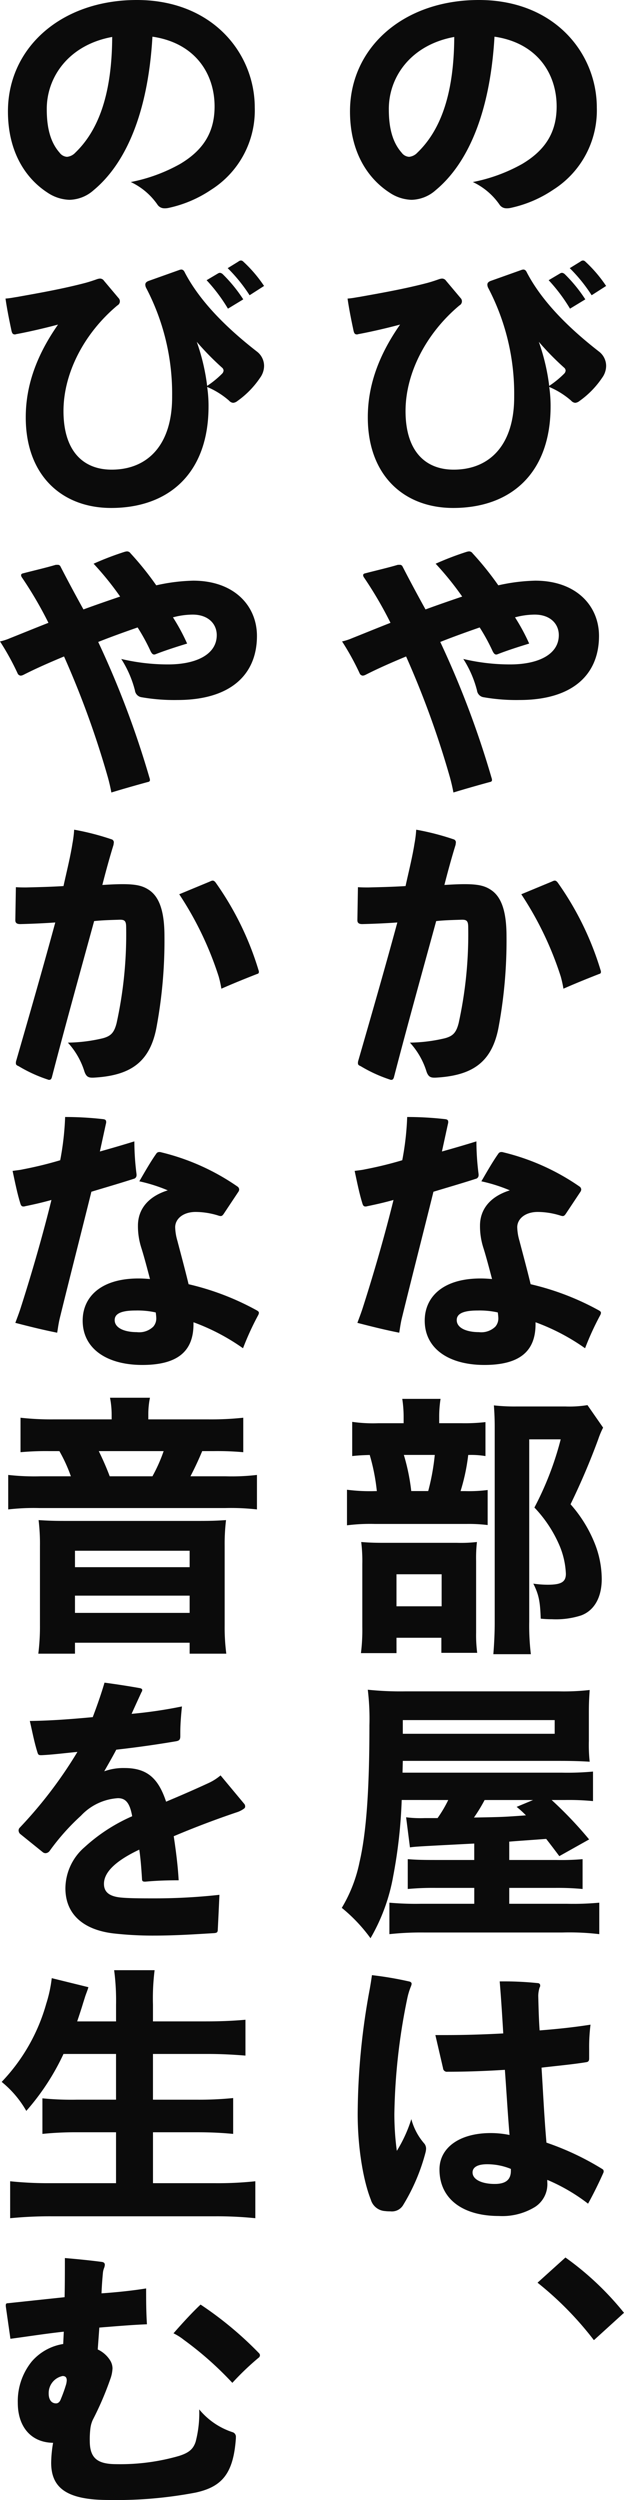 <svg xmlns="http://www.w3.org/2000/svg" width="109.456" height="438.4" viewBox="0 0 109.456 438.4">
  <g id="グループ_142" data-name="グループ 142" transform="translate(-60.96 -1563.144)">
    <path id="パス_3484" data-name="パス 3484" d="M45.648-16.992c0-9.5-7.392-18.864-20.688-18.864C11.712-35.856,2.352-27.5,2.352-16.32c0,7.008,3.024,11.712,6.96,14.256a7.261,7.261,0,0,0,3.84,1.248A6.574,6.574,0,0,0,17.376-2.5C23.04-7.2,26.928-16.08,27.7-29.424c7.488,1.1,10.9,6.48,10.9,12.24,0,4.56-2.016,7.68-6.048,10.08A28.952,28.952,0,0,1,23.9-3.936,11.77,11.77,0,0,1,28.56,0a1.448,1.448,0,0,0,1.248.672,2.952,2.952,0,0,0,.624-.048,21.316,21.316,0,0,0,7.584-3.216A16.458,16.458,0,0,0,45.648-16.992ZM20.64-29.376c-.048,10.416-2.592,16.56-6.48,20.3a2.267,2.267,0,0,1-1.44.72,1.723,1.723,0,0,1-1.3-.72c-1.488-1.68-2.256-4.08-2.256-7.584C9.12-22.32,13.008-27.984,20.64-29.376ZM47.28,14.288a23.556,23.556,0,0,0-3.648-4.272.586.586,0,0,0-.432-.192.781.781,0,0,0-.432.192L40.9,11.168a27.645,27.645,0,0,1,3.84,4.752ZM43.632,16.64a25.826,25.826,0,0,0-3.6-4.416.9.9,0,0,0-.48-.24.694.694,0,0,0-.336.1L37.2,13.28a29.474,29.474,0,0,1,3.744,4.992ZM26.976,13.424c-.336.144-.528.336-.528.624a1.278,1.278,0,0,0,.144.576,39.949,39.949,0,0,1,4.56,19.008C31.2,42.08,26.928,46.5,20.544,46.5c-5.088,0-8.448-3.36-8.448-10.272,0-6.576,3.552-13.584,9.456-18.528a.814.814,0,0,0,.192-1.3L19.2,13.376a.846.846,0,0,0-.72-.384,2.113,2.113,0,0,0-.48.1c-.672.24-1.392.48-2.112.672-4.032,1.056-8.16,1.776-11.9,2.448-.672.1-1.3.24-2.064.288.288,2.016.72,4.08,1.056,5.664.1.432.24.624.576.624a.522.522,0,0,0,.24-.048c1.872-.336,4.848-1.008,7.344-1.68-4.128,5.9-5.664,11.232-5.664,16.272,0,10.224,6.384,15.888,14.976,15.888,10.128,0,17.088-6.1,17.088-17.808A22.647,22.647,0,0,0,37.3,32a14.225,14.225,0,0,1,3.84,2.4,1.077,1.077,0,0,0,.72.384,1.417,1.417,0,0,0,.768-.336,15.779,15.779,0,0,0,3.936-4.032,3.616,3.616,0,0,0,.72-2.112,3.183,3.183,0,0,0-1.3-2.544c-5.856-4.56-10.128-9.12-12.576-13.776-.192-.432-.384-.576-.672-.576a1.484,1.484,0,0,0-.384.1Zm13.2,15.7a.875.875,0,0,1-.24.528,16.684,16.684,0,0,1-2.64,2.16,36.179,36.179,0,0,0-1.824-7.728,48.986,48.986,0,0,0,4.416,4.512A.738.738,0,0,1,40.176,29.12Zm5.856,46.544c0-5.328-4.032-9.7-11.184-9.7a32.353,32.353,0,0,0-6.48.816,53.651,53.651,0,0,0-4.512-5.616.756.756,0,0,0-.624-.336,2.112,2.112,0,0,0-.48.1,51.778,51.778,0,0,0-5.376,2.064,53.116,53.116,0,0,1,4.656,5.76c-2.4.816-4.608,1.584-6.432,2.256-1.44-2.592-2.976-5.472-4.032-7.536a.517.517,0,0,0-.528-.288h-.288c-1.968.576-3.888,1.008-5.712,1.488-.288.048-.384.192-.384.336a.766.766,0,0,0,.144.384A68.415,68.415,0,0,1,9.456,73.36c-2.688,1.056-4.9,1.968-6.72,2.688a9.523,9.523,0,0,1-1.776.576,45.207,45.207,0,0,1,3.072,5.568.649.649,0,0,0,.576.432,1.484,1.484,0,0,0,.384-.1c2.256-1.152,4.56-2.16,7.2-3.264a159.33,159.33,0,0,1,7.68,21.168c.24.864.432,1.68.624,2.688,1.872-.576,4.224-1.248,6.336-1.824.336-.048.432-.192.432-.384a1.781,1.781,0,0,0-.1-.432,162.994,162.994,0,0,0-8.976-23.76c1.92-.768,4.416-1.68,6.912-2.544a34.116,34.116,0,0,1,2.3,4.224c.192.336.336.528.624.528a1.221,1.221,0,0,0,.336-.1c1.584-.624,3.84-1.344,5.424-1.824A34.73,34.73,0,0,0,31.3,72.4a13.542,13.542,0,0,1,3.456-.48c2.736,0,4.224,1.632,4.224,3.6,0,3.36-3.552,5.136-8.544,5.136a35.57,35.57,0,0,1-8.208-.96,18.9,18.9,0,0,1,2.4,5.52,1.374,1.374,0,0,0,1.2,1.2,33.3,33.3,0,0,0,6.24.48C41.472,86.9,46.032,82.384,46.032,75.664ZM32.4,120.96a58.416,58.416,0,0,1,6.912,14.4,19.6,19.6,0,0,1,.48,2.16c2.064-.912,4.32-1.824,6.288-2.592a.317.317,0,0,0,.288-.336.609.609,0,0,0-.048-.288A53.01,53.01,0,0,0,38.784,118.9c-.192-.24-.336-.336-.528-.336a1.105,1.105,0,0,0-.432.144ZM3.648,125.52c0,.48.288.672.864.672,1.92-.048,4.272-.144,6.144-.288-2.16,7.968-4.608,16.464-6.864,24.288a1.193,1.193,0,0,0-.048.384c0,.288.144.384.48.528a25.277,25.277,0,0,0,5.136,2.352.433.433,0,0,0,.24.048c.24,0,.384-.144.48-.528,2.3-8.88,5.28-19.584,7.392-27.312,1.248-.144,2.928-.192,4.464-.24h.144c.816,0,1.008.336,1.008,1.344a72.53,72.53,0,0,1-1.68,16.8c-.432,1.68-1.008,2.256-2.4,2.64a27.948,27.948,0,0,1-6.144.768,13.363,13.363,0,0,1,2.928,5.136c.288.768.624,1.008,1.344,1.008h.192c6.432-.336,9.84-2.64,11.04-8.592a82.954,82.954,0,0,0,1.44-16.224c0-4.7-1.056-6.912-2.592-8.016-1.1-.768-2.208-1.1-4.752-1.1-.96,0-2.112.048-3.552.144.624-2.448,1.3-4.9,1.968-7.056,0-.144.048-.288.048-.432a.55.55,0,0,0-.432-.528,45.109,45.109,0,0,0-6.528-1.68,19.659,19.659,0,0,1-.288,2.352c-.384,2.448-1.008,4.9-1.584,7.536-2.4.144-4.608.192-6.528.24-.576,0-1.152,0-1.824-.048Zm39.168,47.552a.89.89,0,0,0,.1-.336.667.667,0,0,0-.24-.48,39.9,39.9,0,0,0-13.44-6.048.937.937,0,0,0-.336-.048.6.6,0,0,0-.528.288c-1.056,1.488-2.16,3.456-2.976,4.848a28.128,28.128,0,0,1,4.992,1.584c-3.5,1.1-5.232,3.36-5.232,6.192a12.44,12.44,0,0,0,.576,3.84c.432,1.344,1.008,3.5,1.536,5.52-.576-.048-1.248-.1-2.016-.1-6.624,0-9.792,3.264-9.792,7.392,0,4.944,4.272,7.776,10.464,7.776s8.976-2.4,8.976-7.152v-.336a36.984,36.984,0,0,1,8.688,4.56,49.165,49.165,0,0,1,2.688-5.856,1.221,1.221,0,0,0,.1-.336c0-.192-.1-.288-.336-.432a46.415,46.415,0,0,0-12-4.608c-.672-2.784-1.392-5.424-1.968-7.632a9.271,9.271,0,0,1-.384-2.352c0-1.44,1.344-2.688,3.6-2.688a13.5,13.5,0,0,1,3.936.624,1.782,1.782,0,0,0,.432.1c.24,0,.384-.144.576-.432ZM28.272,194.288a8.078,8.078,0,0,1,.1.96,2.2,2.2,0,0,1-.528,1.536,3.538,3.538,0,0,1-2.88.96c-2.16,0-3.888-.72-3.888-2.112,0-.96.816-1.68,3.648-1.68A14.836,14.836,0,0,1,28.272,194.288Zm-8.736-33.072a.937.937,0,0,0,.048-.336c0-.288-.144-.432-.48-.48a58.978,58.978,0,0,0-6.72-.384,49.566,49.566,0,0,1-.864,7.584,66.546,66.546,0,0,1-6.48,1.584c-.624.144-1.248.192-1.872.288.384,1.776.816,3.984,1.392,5.808.1.288.24.432.48.432a.937.937,0,0,0,.336-.048c1.392-.288,2.928-.624,4.608-1.1-1.44,5.856-3.36,12.576-5.376,18.864-.288.912-.624,1.776-.96,2.688,2.4.624,4.9,1.248,7.344,1.728.144-.864.24-1.68.48-2.64,1.776-7.248,3.7-14.736,5.52-22.08,2.208-.672,5.184-1.536,7.392-2.256a.64.64,0,0,0,.528-.672v-.144a45.822,45.822,0,0,1-.384-5.76c-2.016.624-3.984,1.2-6.048,1.776ZM18,213.712v-1.1a19.828,19.828,0,0,1,.24-3.168H11.52a20.95,20.95,0,0,1,.24,3.216v1.056H7.3a25.611,25.611,0,0,1-4.56-.24v6c.912-.1,1.536-.144,3.072-.192a35.151,35.151,0,0,1,1.248,6.336H6.768a31.287,31.287,0,0,1-4.944-.24v6.24a32.491,32.491,0,0,1,4.9-.24H22.8a27.3,27.3,0,0,1,3.7.192v-6.144a25.82,25.82,0,0,1-3.984.192h-.768a34.807,34.807,0,0,0,1.344-6.336,15.7,15.7,0,0,1,3.024.192V213.52a32.191,32.191,0,0,1-4.272.192Zm-4.9,11.9a36.313,36.313,0,0,0-1.3-6.336h5.424a39.817,39.817,0,0,1-1.152,6.336Zm-2.592,25.728h7.872v2.64h6.288a23.807,23.807,0,0,1-.192-3.552V237.856a24.9,24.9,0,0,1,.144-3.312,24.461,24.461,0,0,1-3.5.144H8.208c-1.776,0-2.736-.048-3.888-.144a27.238,27.238,0,0,1,.192,3.888v10.992a32.6,32.6,0,0,1-.24,4.608h6.24Zm0-11.136h7.92v5.616h-7.92Zm33.5-29.664a19.6,19.6,0,0,1-3.84.24h-8.64a32.731,32.731,0,0,1-3.936-.192c.1,1.392.144,2.4.144,3.84V248.7c0,1.92-.1,3.792-.24,5.52H34.08a41.749,41.749,0,0,1-.288-5.712V216.544h5.52A54.845,54.845,0,0,1,34.7,228.5a22.444,22.444,0,0,1,4.464,6.816,14.244,14.244,0,0,1,1.056,4.8c0,1.44-.816,1.92-3.168,1.92a17.214,17.214,0,0,1-2.544-.192c.96,1.92,1.2,3.12,1.3,6.144a18.163,18.163,0,0,0,1.968.1,14.414,14.414,0,0,0,5.136-.672c2.3-.864,3.6-3.168,3.6-6.384a17.067,17.067,0,0,0-1.248-6.288,23.518,23.518,0,0,0-4.224-6.816,122.212,122.212,0,0,0,4.848-11.376,14.909,14.909,0,0,1,.864-2.064ZM19.584,279.792a21.868,21.868,0,0,1-1.872,3.168h-2.3a19.732,19.732,0,0,1-3.216-.144l.672,5.28c1.056-.144,1.056-.144,11.28-.672v2.88h-6.72c-2.832,0-3.648-.048-4.944-.144v5.232a48.955,48.955,0,0,1,4.9-.192h6.768v2.784H14.832a51.5,51.5,0,0,1-5.568-.192v5.52a51.6,51.6,0,0,1,6.24-.288H39.552a44.535,44.535,0,0,1,6.528.288v-5.52a49.53,49.53,0,0,1-5.712.192H30.288V295.2H38.4a47.162,47.162,0,0,1,4.752.192V290.16a42.8,42.8,0,0,1-4.656.144H30.288v-3.216c1.776-.144,3.936-.288,6.48-.48.816,1.056,1.152,1.488,2.3,3.024L44.3,286.7a69.576,69.576,0,0,0-6.576-6.912H40.08a44.277,44.277,0,0,1,4.9.192V274.8a48.8,48.8,0,0,1-5.52.192H11.568l.048-2.064h27.5c2.16,0,3.648.048,5.28.144a27.427,27.427,0,0,1-.144-3.648v-4.848c0-1.92.048-2.5.144-4.08a40.469,40.469,0,0,1-5.376.24H12a55.409,55.409,0,0,1-6.528-.288,42.456,42.456,0,0,1,.288,6.24c0,11.184-.528,18.768-1.728,23.952A25.44,25.44,0,0,1,.912,298.7a28.128,28.128,0,0,1,5.04,5.328,33.173,33.173,0,0,0,3.984-10.9,87.025,87.025,0,0,0,1.488-13.344Zm14.88,0-2.88,1.2a17.806,17.806,0,0,1,1.632,1.488c-3.984.288-3.984.288-9.12.384a28.738,28.738,0,0,0,1.872-3.072ZM11.616,268.176v-2.4h26.64v2.4Zm7.056,58.64a.673.673,0,0,0,.768.624c3.072,0,6.336-.1,10.08-.336.288,3.888.48,7.392.816,11.424a16.382,16.382,0,0,0-3.312-.336c-5.424,0-8.976,2.544-8.976,6.384,0,5.232,4.176,8.16,10.416,8.16a10.986,10.986,0,0,0,6.336-1.584,4.742,4.742,0,0,0,2.16-4.368V346.4a32.024,32.024,0,0,1,7.152,4.176c.96-1.728,1.968-3.792,2.688-5.424a.609.609,0,0,0,.048-.288.416.416,0,0,0-.192-.336,48.036,48.036,0,0,0-9.84-4.656c-.384-4.368-.576-8.592-.864-13.152,2.88-.336,5.52-.576,7.872-.96.288-.048.48-.192.48-.624v-1.68a31,31,0,0,1,.24-4.272c-3.072.48-5.9.768-8.928,1.008-.144-2.016-.192-4.08-.24-6.048a5.082,5.082,0,0,1,.24-1.488.518.518,0,0,0,.1-.336c0-.288-.192-.432-.528-.432a57.219,57.219,0,0,0-6.576-.288c.24,2.88.432,5.9.624,9.12-3.5.192-6.96.288-10.08.288H17.328Zm11.9,17.664v.336c0,1.68-1.056,2.3-2.832,2.3-2.256,0-3.888-.768-3.888-2.016,0-.816.72-1.44,2.544-1.44A10.975,10.975,0,0,1,30.576,344.48ZM15.6,341.6a3.241,3.241,0,0,0,.1-.672,1.438,1.438,0,0,0-.288-.864,10.692,10.692,0,0,1-2.3-4.32,24.252,24.252,0,0,1-2.544,5.568,48.079,48.079,0,0,1-.432-6.48,106.966,106.966,0,0,1,2.256-20.208,12.015,12.015,0,0,1,.672-2.208,1.484,1.484,0,0,0,.1-.384c0-.24-.192-.384-.48-.432a60.915,60.915,0,0,0-6.48-1.1c-.144,1.008-.288,1.92-.48,2.928A121.786,121.786,0,0,0,3.7,334.832c0,6.048,1.008,11.76,2.3,15.024a2.779,2.779,0,0,0,2.5,2.016,6.12,6.12,0,0,0,.912.048,2.307,2.307,0,0,0,2.208-1.008A34.31,34.31,0,0,0,15.6,341.6Z" transform="translate(120 1599)" fill="#0b0b0b"/>
    <path id="パス_3485" data-name="パス 3485" d="M1.248-5.568a57.777,57.777,0,0,1,9.888,10.08l5.28-4.8a51.593,51.593,0,0,0-10.272-9.7Z" transform="translate(154 1969)" fill="#0b0b0b"/>
    <path id="パス_3483" data-name="パス 3483" d="M45.648-16.992c0-9.5-7.392-18.864-20.688-18.864C11.712-35.856,2.352-27.5,2.352-16.32c0,7.008,3.024,11.712,6.96,14.256a7.261,7.261,0,0,0,3.84,1.248A6.574,6.574,0,0,0,17.376-2.5C23.04-7.2,26.928-16.08,27.7-29.424c7.488,1.1,10.9,6.48,10.9,12.24,0,4.56-2.016,7.68-6.048,10.08A28.952,28.952,0,0,1,23.9-3.936,11.77,11.77,0,0,1,28.56,0a1.448,1.448,0,0,0,1.248.672,2.952,2.952,0,0,0,.624-.048,21.316,21.316,0,0,0,7.584-3.216A16.458,16.458,0,0,0,45.648-16.992ZM20.64-29.376c-.048,10.416-2.592,16.56-6.48,20.3a2.267,2.267,0,0,1-1.44.72,1.723,1.723,0,0,1-1.3-.72c-1.488-1.68-2.256-4.08-2.256-7.584C9.12-22.32,13.008-27.984,20.64-29.376ZM47.28,14.288a23.556,23.556,0,0,0-3.648-4.272.586.586,0,0,0-.432-.192.781.781,0,0,0-.432.192L40.9,11.168a27.645,27.645,0,0,1,3.84,4.752ZM43.632,16.64a25.826,25.826,0,0,0-3.6-4.416.9.9,0,0,0-.48-.24.694.694,0,0,0-.336.1L37.2,13.28a29.474,29.474,0,0,1,3.744,4.992ZM26.976,13.424c-.336.144-.528.336-.528.624a1.278,1.278,0,0,0,.144.576,39.949,39.949,0,0,1,4.56,19.008C31.2,42.08,26.928,46.5,20.544,46.5c-5.088,0-8.448-3.36-8.448-10.272,0-6.576,3.552-13.584,9.456-18.528a.814.814,0,0,0,.192-1.3L19.2,13.376a.846.846,0,0,0-.72-.384,2.113,2.113,0,0,0-.48.1c-.672.24-1.392.48-2.112.672-4.032,1.056-8.16,1.776-11.9,2.448-.672.1-1.3.24-2.064.288.288,2.016.72,4.08,1.056,5.664.1.432.24.624.576.624a.522.522,0,0,0,.24-.048c1.872-.336,4.848-1.008,7.344-1.68-4.128,5.9-5.664,11.232-5.664,16.272,0,10.224,6.384,15.888,14.976,15.888,10.128,0,17.088-6.1,17.088-17.808A22.647,22.647,0,0,0,37.3,32a14.225,14.225,0,0,1,3.84,2.4,1.077,1.077,0,0,0,.72.384,1.417,1.417,0,0,0,.768-.336,15.779,15.779,0,0,0,3.936-4.032,3.616,3.616,0,0,0,.72-2.112,3.183,3.183,0,0,0-1.3-2.544c-5.856-4.56-10.128-9.12-12.576-13.776-.192-.432-.384-.576-.672-.576a1.484,1.484,0,0,0-.384.1Zm13.2,15.7a.875.875,0,0,1-.24.528,16.684,16.684,0,0,1-2.64,2.16,36.179,36.179,0,0,0-1.824-7.728,48.986,48.986,0,0,0,4.416,4.512A.738.738,0,0,1,40.176,29.12Zm5.856,46.544c0-5.328-4.032-9.7-11.184-9.7a32.353,32.353,0,0,0-6.48.816,53.651,53.651,0,0,0-4.512-5.616.756.756,0,0,0-.624-.336,2.112,2.112,0,0,0-.48.1,51.778,51.778,0,0,0-5.376,2.064,53.116,53.116,0,0,1,4.656,5.76c-2.4.816-4.608,1.584-6.432,2.256-1.44-2.592-2.976-5.472-4.032-7.536a.517.517,0,0,0-.528-.288h-.288c-1.968.576-3.888,1.008-5.712,1.488-.288.048-.384.192-.384.336a.766.766,0,0,0,.144.384A68.415,68.415,0,0,1,9.456,73.36c-2.688,1.056-4.9,1.968-6.72,2.688a9.523,9.523,0,0,1-1.776.576,45.207,45.207,0,0,1,3.072,5.568.649.649,0,0,0,.576.432,1.484,1.484,0,0,0,.384-.1c2.256-1.152,4.56-2.16,7.2-3.264a159.33,159.33,0,0,1,7.68,21.168c.24.864.432,1.68.624,2.688,1.872-.576,4.224-1.248,6.336-1.824.336-.048.432-.192.432-.384a1.781,1.781,0,0,0-.1-.432,162.994,162.994,0,0,0-8.976-23.76c1.92-.768,4.416-1.68,6.912-2.544a34.116,34.116,0,0,1,2.3,4.224c.192.336.336.528.624.528a1.221,1.221,0,0,0,.336-.1c1.584-.624,3.84-1.344,5.424-1.824A34.73,34.73,0,0,0,31.3,72.4a13.542,13.542,0,0,1,3.456-.48c2.736,0,4.224,1.632,4.224,3.6,0,3.36-3.552,5.136-8.544,5.136a35.57,35.57,0,0,1-8.208-.96,18.9,18.9,0,0,1,2.4,5.52,1.374,1.374,0,0,0,1.2,1.2,33.3,33.3,0,0,0,6.24.48C41.472,86.9,46.032,82.384,46.032,75.664ZM32.4,120.96a58.416,58.416,0,0,1,6.912,14.4,19.6,19.6,0,0,1,.48,2.16c2.064-.912,4.32-1.824,6.288-2.592a.317.317,0,0,0,.288-.336.609.609,0,0,0-.048-.288A53.01,53.01,0,0,0,38.784,118.9c-.192-.24-.336-.336-.528-.336a1.105,1.105,0,0,0-.432.144ZM3.648,125.52c0,.48.288.672.864.672,1.92-.048,4.272-.144,6.144-.288-2.16,7.968-4.608,16.464-6.864,24.288a1.193,1.193,0,0,0-.048.384c0,.288.144.384.48.528a25.277,25.277,0,0,0,5.136,2.352.433.433,0,0,0,.24.048c.24,0,.384-.144.48-.528,2.3-8.88,5.28-19.584,7.392-27.312,1.248-.144,2.928-.192,4.464-.24h.144c.816,0,1.008.336,1.008,1.344a72.53,72.53,0,0,1-1.68,16.8c-.432,1.68-1.008,2.256-2.4,2.64a27.948,27.948,0,0,1-6.144.768,13.363,13.363,0,0,1,2.928,5.136c.288.768.624,1.008,1.344,1.008h.192c6.432-.336,9.84-2.64,11.04-8.592a82.954,82.954,0,0,0,1.44-16.224c0-4.7-1.056-6.912-2.592-8.016-1.1-.768-2.208-1.1-4.752-1.1-.96,0-2.112.048-3.552.144.624-2.448,1.3-4.9,1.968-7.056,0-.144.048-.288.048-.432a.55.55,0,0,0-.432-.528,45.109,45.109,0,0,0-6.528-1.68,19.659,19.659,0,0,1-.288,2.352c-.384,2.448-1.008,4.9-1.584,7.536-2.4.144-4.608.192-6.528.24-.576,0-1.152,0-1.824-.048Zm39.168,47.552a.89.89,0,0,0,.1-.336.667.667,0,0,0-.24-.48,39.9,39.9,0,0,0-13.44-6.048.937.937,0,0,0-.336-.048.6.6,0,0,0-.528.288c-1.056,1.488-2.16,3.456-2.976,4.848a28.128,28.128,0,0,1,4.992,1.584c-3.5,1.1-5.232,3.36-5.232,6.192a12.44,12.44,0,0,0,.576,3.84c.432,1.344,1.008,3.5,1.536,5.52-.576-.048-1.248-.1-2.016-.1-6.624,0-9.792,3.264-9.792,7.392,0,4.944,4.272,7.776,10.464,7.776s8.976-2.4,8.976-7.152v-.336a36.984,36.984,0,0,1,8.688,4.56,49.165,49.165,0,0,1,2.688-5.856,1.221,1.221,0,0,0,.1-.336c0-.192-.1-.288-.336-.432a46.415,46.415,0,0,0-12-4.608c-.672-2.784-1.392-5.424-1.968-7.632a9.271,9.271,0,0,1-.384-2.352c0-1.44,1.344-2.688,3.6-2.688a13.5,13.5,0,0,1,3.936.624,1.782,1.782,0,0,0,.432.1c.24,0,.384-.144.576-.432ZM28.272,194.288a8.078,8.078,0,0,1,.1.96,2.2,2.2,0,0,1-.528,1.536,3.538,3.538,0,0,1-2.88.96c-2.16,0-3.888-.72-3.888-2.112,0-.96.816-1.68,3.648-1.68A14.836,14.836,0,0,1,28.272,194.288Zm-8.736-33.072a.937.937,0,0,0,.048-.336c0-.288-.144-.432-.48-.48a58.978,58.978,0,0,0-6.72-.384,49.566,49.566,0,0,1-.864,7.584,66.546,66.546,0,0,1-6.48,1.584c-.624.144-1.248.192-1.872.288.384,1.776.816,3.984,1.392,5.808.1.288.24.432.48.432a.937.937,0,0,0,.336-.048c1.392-.288,2.928-.624,4.608-1.1-1.44,5.856-3.36,12.576-5.376,18.864-.288.912-.624,1.776-.96,2.688,2.4.624,4.9,1.248,7.344,1.728.144-.864.24-1.68.48-2.64,1.776-7.248,3.7-14.736,5.52-22.08,2.208-.672,5.184-1.536,7.392-2.256a.64.64,0,0,0,.528-.672v-.144a45.822,45.822,0,0,1-.384-5.76c-2.016.624-3.984,1.2-6.048,1.776Zm1.008,51.824H10.512a48.487,48.487,0,0,1-5.952-.288V218.8a48.975,48.975,0,0,1,5.04-.192h1.776a26.728,26.728,0,0,1,2.016,4.416H8.064a41.342,41.342,0,0,1-5.664-.24v6.048a39.092,39.092,0,0,1,5.424-.24H40.512a40.673,40.673,0,0,1,5.52.24v-6.048a37.776,37.776,0,0,1-5.472.24H34.368c.624-1.2,1.3-2.592,2.064-4.416h2.016a50.252,50.252,0,0,1,5.184.192v-6.048a53.626,53.626,0,0,1-6.288.288H26.976v-.864a14.425,14.425,0,0,1,.288-2.928H20.256a15.628,15.628,0,0,1,.288,2.976Zm-.336,9.984c-.528-1.392-1.1-2.736-1.92-4.416H29.664a27.62,27.62,0,0,1-1.968,4.416Zm-7.824,7.824c-2.112,0-3.12-.048-4.656-.144a34.894,34.894,0,0,1,.24,4.56v13.872a38.373,38.373,0,0,1-.288,4.992h6.432v-1.92H34.224v1.92h6.432a35.866,35.866,0,0,1-.288-4.992V235.264a35.35,35.35,0,0,1,.24-4.56c-1.536.1-2.544.144-4.7.144Zm1.728,5.232H34.224v2.88H14.112Zm0,7.872H34.224v3.024H14.112Zm25.536,31.52a9.188,9.188,0,0,1-2.112,1.344c-2.592,1.2-5.04,2.256-7.44,3.264-1.344-4.032-3.264-5.9-7.3-5.9a9.852,9.852,0,0,0-3.552.576c.624-1.1,1.488-2.592,2.112-3.792,3.84-.432,7.152-.912,10.56-1.488.48-.1.672-.288.672-.864v-.672c0-1.536.144-3.12.288-4.56a79.606,79.606,0,0,1-8.832,1.3c.624-1.392,1.2-2.64,1.728-3.792a.766.766,0,0,0,.144-.384c0-.144-.144-.288-.432-.336-1.872-.336-4.032-.672-6.192-.96-.576,1.968-1.3,4.032-2.064,6.048-4.128.384-7.488.624-11.04.672.432,1.824.768,3.7,1.344,5.52.1.336.192.48.576.48H8.3c1.968-.1,3.792-.336,6.24-.576a76.841,76.841,0,0,1-10.128,13.3.688.688,0,0,0-.192.48.886.886,0,0,0,.24.576l3.984,3.216a.8.8,0,0,0,.528.192.983.983,0,0,0,.72-.432,39.366,39.366,0,0,1,5.472-6.144,9.708,9.708,0,0,1,6.48-3.072c1.248,0,2.064.672,2.5,3.168a30.271,30.271,0,0,0-8.352,5.424,9.623,9.623,0,0,0-3.36,7.2c0,4.656,3.264,7.3,8.4,7.92a60.906,60.906,0,0,0,7.1.384c3.936,0,7.344-.24,10.608-.432.48-.048.624-.144.624-.672.1-1.92.192-3.984.288-6.048a103.805,103.805,0,0,1-11.136.624c-2.5,0-4.608,0-6.144-.144-1.968-.192-2.976-.912-2.976-2.4,0-1.824,1.632-3.84,6.192-6,.24,1.536.384,3.552.48,5.136,0,.432.192.48.576.48,2.112-.192,3.84-.24,5.856-.24-.144-2.592-.48-5.184-.864-7.728,3.168-1.344,7.008-2.832,10.992-4.176a4.4,4.4,0,0,0,1.344-.672.437.437,0,0,0,.192-.384.688.688,0,0,0-.192-.48ZM21.312,324.32v8.016H14.448A51.419,51.419,0,0,1,8.4,332.1v6.24a57.416,57.416,0,0,1,6.144-.288h6.768v8.928H9.84a64.735,64.735,0,0,1-7.1-.336v6.48a71.558,71.558,0,0,1,7.3-.336h28.7a65.943,65.943,0,0,1,7.008.336v-6.48a62.184,62.184,0,0,1-7.152.336h-10.8v-8.928h7.776c2.352,0,4.32.1,6.288.288v-6.288a60.637,60.637,0,0,1-6.336.288H27.792V324.32h9.456c2.448,0,4.416.1,6.768.288V318.32c-2.064.192-4.416.288-6.96.288H27.792V315.68a39.962,39.962,0,0,1,.288-6.048h-7.1a41.1,41.1,0,0,1,.336,6.1v2.88H14.5c.384-1.152.768-2.3,1.008-3.12.384-1.2.384-1.248.528-1.632.336-.912.336-.912.432-1.248l-6.432-1.584a23.507,23.507,0,0,1-.96,4.464,32.525,32.525,0,0,1-7.824,13.728,17.994,17.994,0,0,1,4.32,5.088A41.733,41.733,0,0,0,12.1,324.32ZM46.56,377.152a.574.574,0,0,0-.192-.384,62.414,62.414,0,0,0-10.224-8.5c-1.392,1.3-3.072,3.12-4.752,5.04a9.576,9.576,0,0,1,1.824,1.152,58.7,58.7,0,0,1,8.5,7.536,47.937,47.937,0,0,1,4.56-4.368A.584.584,0,0,0,46.56,377.152ZM18.384,372.3c3.024-.24,5.856-.48,8.352-.576-.144-2.256-.144-4.272-.144-6.288-2.352.384-5.088.672-7.824.864.048-1.3.144-2.5.24-3.552a3.134,3.134,0,0,1,.24-.96,2.112,2.112,0,0,0,.1-.48c0-.288-.144-.48-.576-.528-1.824-.24-4.128-.48-6.432-.672,0,2.208,0,4.512-.048,6.864-3.648.384-6.768.72-9.936,1.056-.288,0-.384.1-.384.384v.144l.816,5.712c2.928-.384,5.9-.864,9.36-1.248l-.1,2.16a9.19,9.19,0,0,0-5.52,3.072A11.052,11.052,0,0,0,4.08,385.5c0,4.224,2.352,6.96,6.192,7.008a21.646,21.646,0,0,0-.336,3.5c0,4.416,2.736,6.528,10.08,6.528a74.153,74.153,0,0,0,15.264-1.3c4.608-1.008,6.624-3.312,7.056-9.5v-.192a.833.833,0,0,0-.624-.912,12.659,12.659,0,0,1-5.808-3.984,19.839,19.839,0,0,1-.624,5.664c-.432,1.344-1.248,1.968-2.928,2.5a37.1,37.1,0,0,1-10.944,1.44c-3.264,0-4.7-.96-4.7-4.08a15.554,15.554,0,0,1,.1-2.112,5.1,5.1,0,0,1,.432-1.584,54.956,54.956,0,0,0,3.072-7.152,6.178,6.178,0,0,0,.384-1.872,2.715,2.715,0,0,0-.384-1.344,5.119,5.119,0,0,0-2.208-1.968Zm-5.808,9.888a25.508,25.508,0,0,1-.96,2.688c-.192.528-.528.72-.816.72-.864,0-1.3-.72-1.3-1.728a3.053,3.053,0,0,1,2.448-3.072c.48,0,.72.24.72.768A3.992,3.992,0,0,1,12.576,382.192Z" transform="translate(60 1599)" fill="#0b0b0b"/>
  </g>
</svg>
